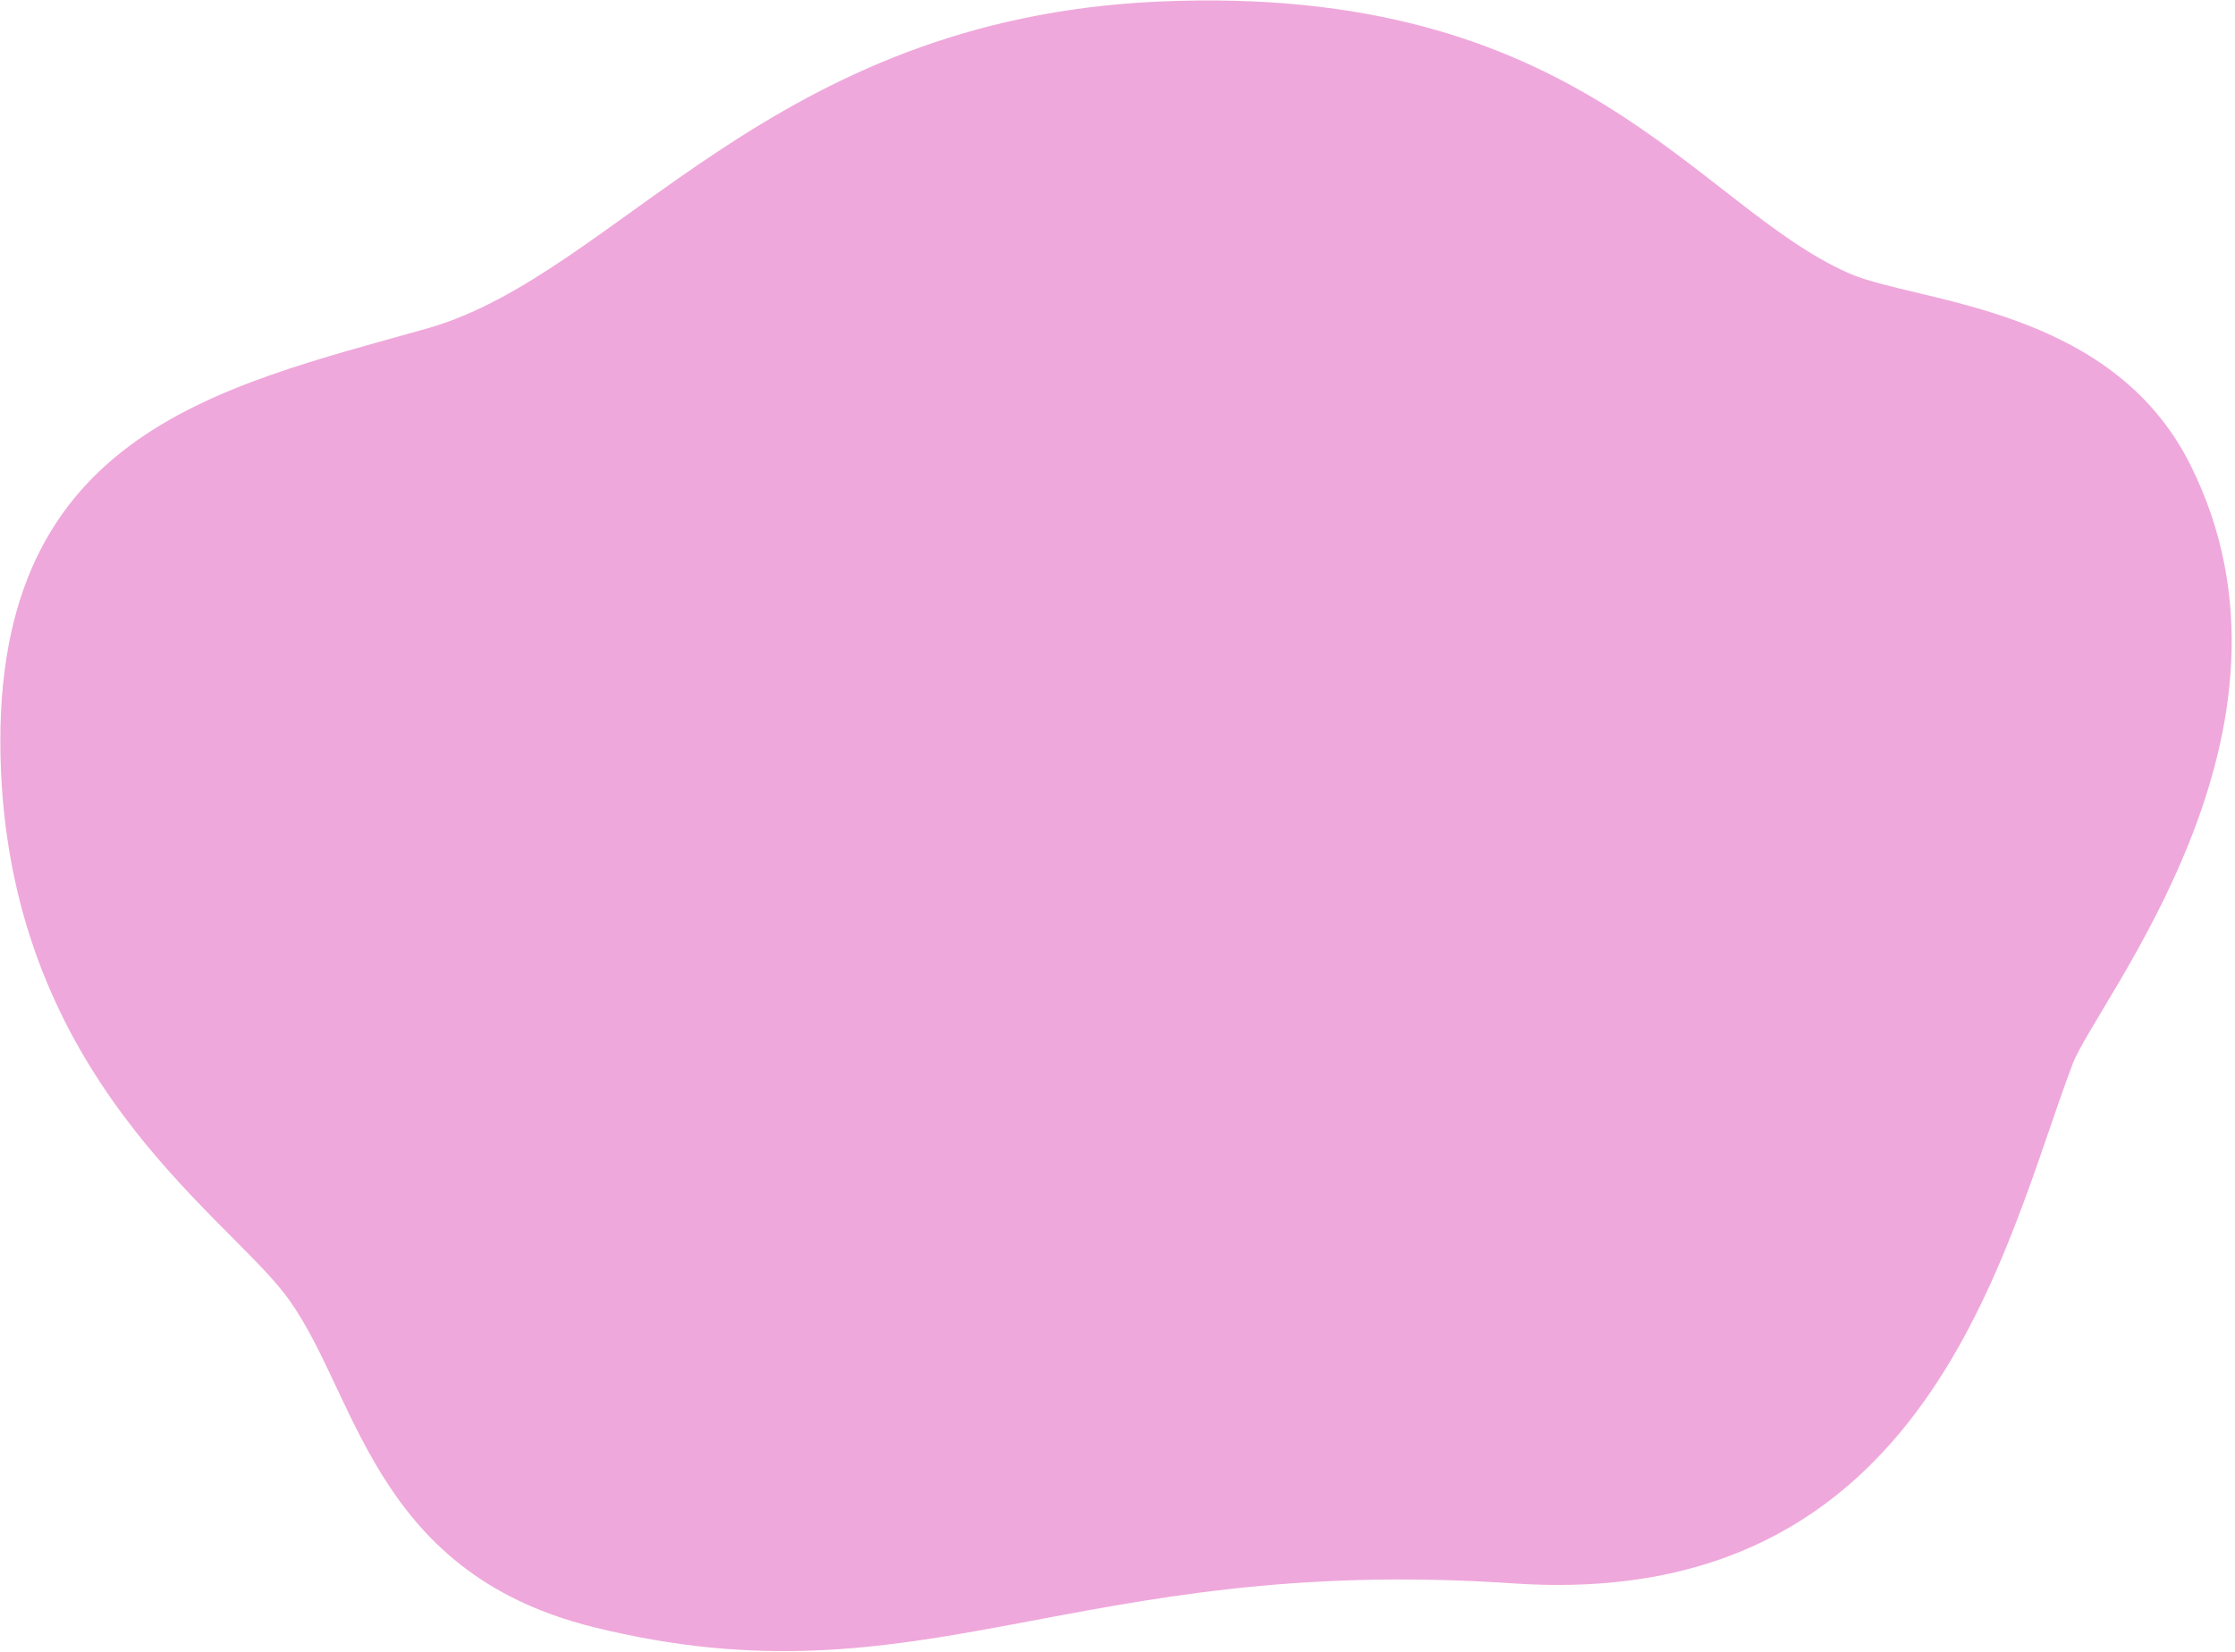 <svg viewBox="0 0 909 672" xmlns="http://www.w3.org/2000/svg" xml:space="preserve" style="fill-rule:evenodd;clip-rule:evenodd;stroke-linejoin:round;stroke-miterlimit:1.414"><path d="M615.597 644.033c-179.991-12.231-239.992 50.993-374.199 17.783-91.671-22.684-96.211-97.901-125.964-135.974C89.282 492.376 5.896 437.644.417 313.849c-6.074-137.206 87.62-156.029 173.301-180.255C251.625 111.567 312.388 7.66 471.375.631c171.88-7.6 218.011 82.834 280.495 110.474 27.395 12.118 106.576 13.114 138.994 77.99 53.839 107.745-38.104 217.831-47.951 243.801-27.687 73.027-57.849 222.652-227.316 211.137" style="fill:#efa8db;fill-rule:nonzero"/></svg>